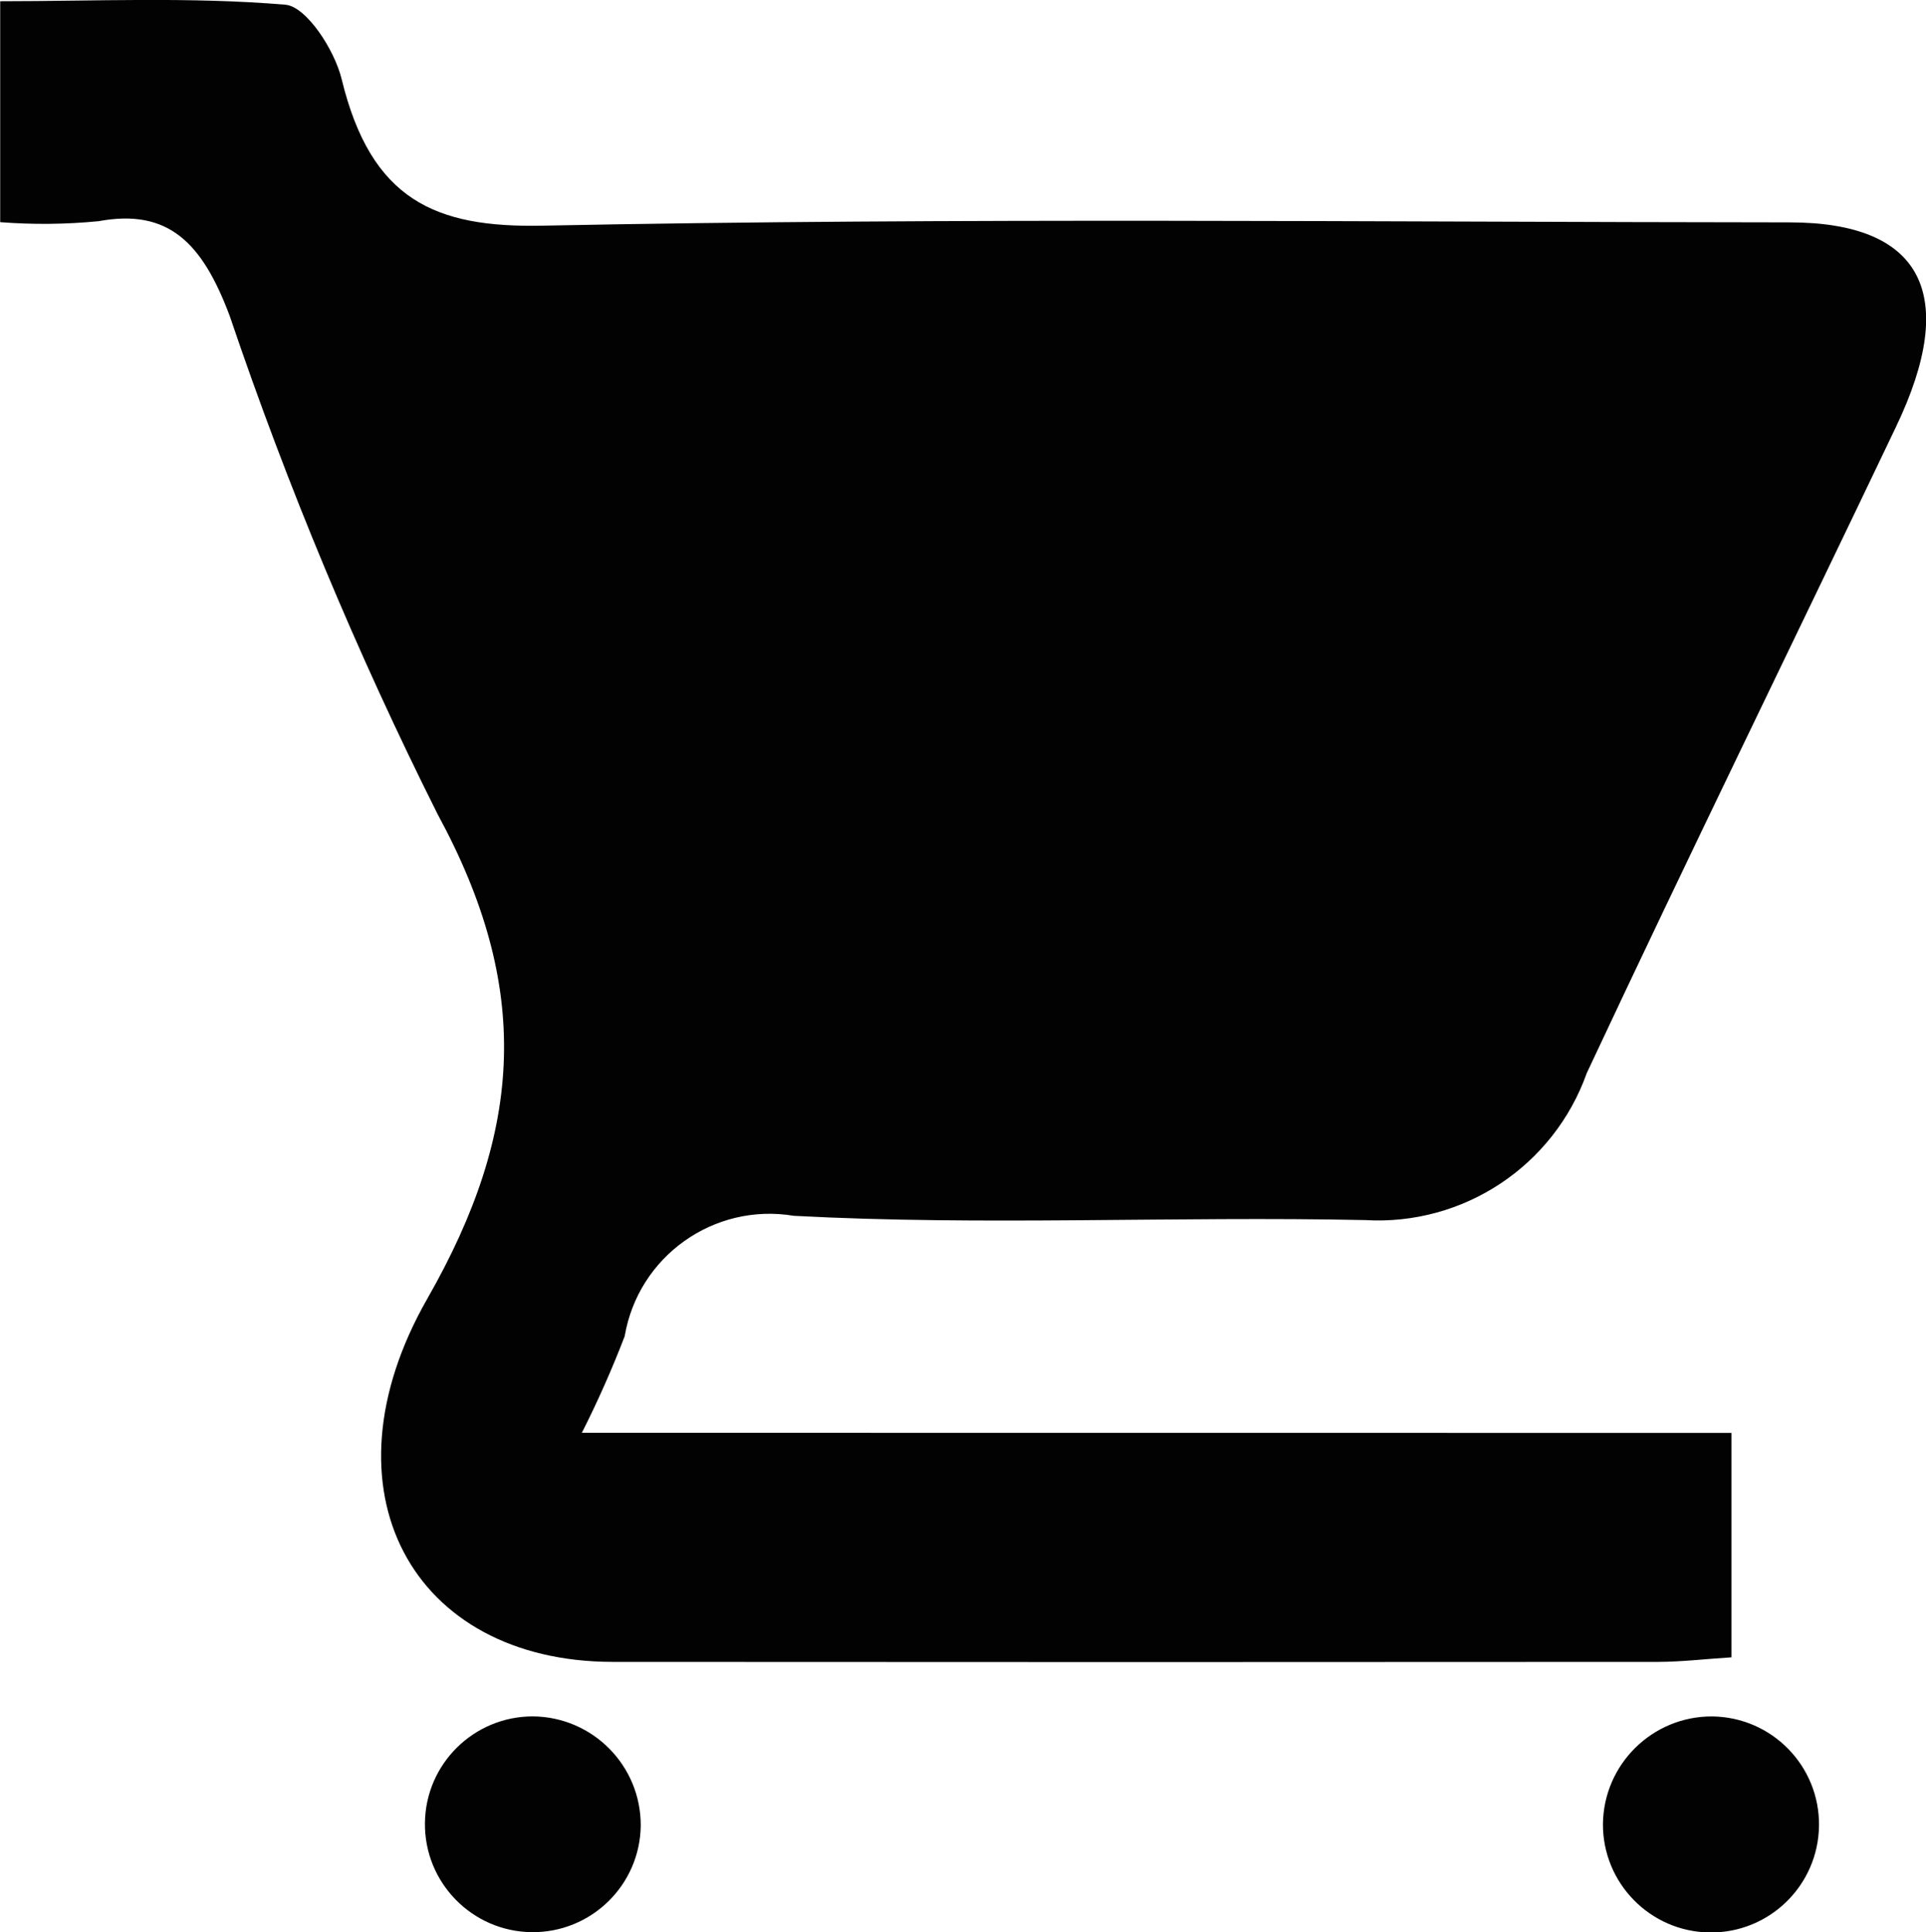 <?xml version="1.0" encoding="utf-8"?>
<!-- Generator: Adobe Illustrator 16.0.0, SVG Export Plug-In . SVG Version: 6.00 Build 0)  -->
<!DOCTYPE svg PUBLIC "-//W3C//DTD SVG 1.1//EN" "http://www.w3.org/Graphics/SVG/1.1/DTD/svg11.dtd">
<svg version="1.1" id="圖層_1" xmlns="http://www.w3.org/2000/svg" xmlns:xlink="http://www.w3.org/1999/xlink" x="0px" y="0px"
	 width="38px" height="38.129px" viewBox="0 0 38 38.129" enable-background="new 0 0 38 38.129" xml:space="preserve">
<g id="Group_549" transform="translate(-3107.257 -571.957)">
	<path id="Path_22" fill="#020202" d="M3141.419,600.231v4.428c-0.517,0.033-0.976,0.088-1.437,0.09
		c-6.88,0.005-13.761,0.005-20.641,0c-3.952-0.006-5.815-3.386-3.651-7.17c1.9-3.326,2.057-6.141,0.2-9.559
		c-1.591-3.177-2.961-6.461-4.1-9.827c-0.541-1.446-1.208-2.126-2.59-1.871c-0.645,0.063-1.294,0.069-1.939,0.019v-4.36
		c1.867,0,3.755-0.089,5.627,0.069c0.411,0.035,0.968,0.884,1.11,1.469c0.581,2.392,1.854,2.933,3.956,2.891
		c8.2-0.164,16.406-0.071,24.61-0.065c2.615,0,3.354,1.417,2.101,4.035c-2.03,4.254-4.101,8.481-6.101,12.751
		c-0.651,1.832-2.433,3.014-4.373,2.9c-3.756-0.08-7.521,0.116-11.271-0.084c-1.578-0.264-3.071,0.799-3.338,2.377
		c-0.249,0.648-0.531,1.285-0.845,1.905L3141.419,600.231z"/>
	<path id="Path_23" fill="#020202" d="M3119.899,607.977c-0.013,1.176-0.977,2.118-2.153,2.105
		c-1.176-0.014-2.118-0.979-2.105-2.154c0.013-1.166,0.962-2.104,2.129-2.104C3118.951,605.834,3119.902,606.795,3119.899,607.977z"
		/>
	<path id="Path_24" fill="#020202" d="M3141.04,605.825c1.178,0.014,2.12,0.979,2.106,2.156s-0.979,2.121-2.157,2.107
		c-1.171-0.014-2.111-0.971-2.106-2.141C3138.897,606.767,3139.86,605.819,3141.04,605.825z"/>
</g>
</svg>
